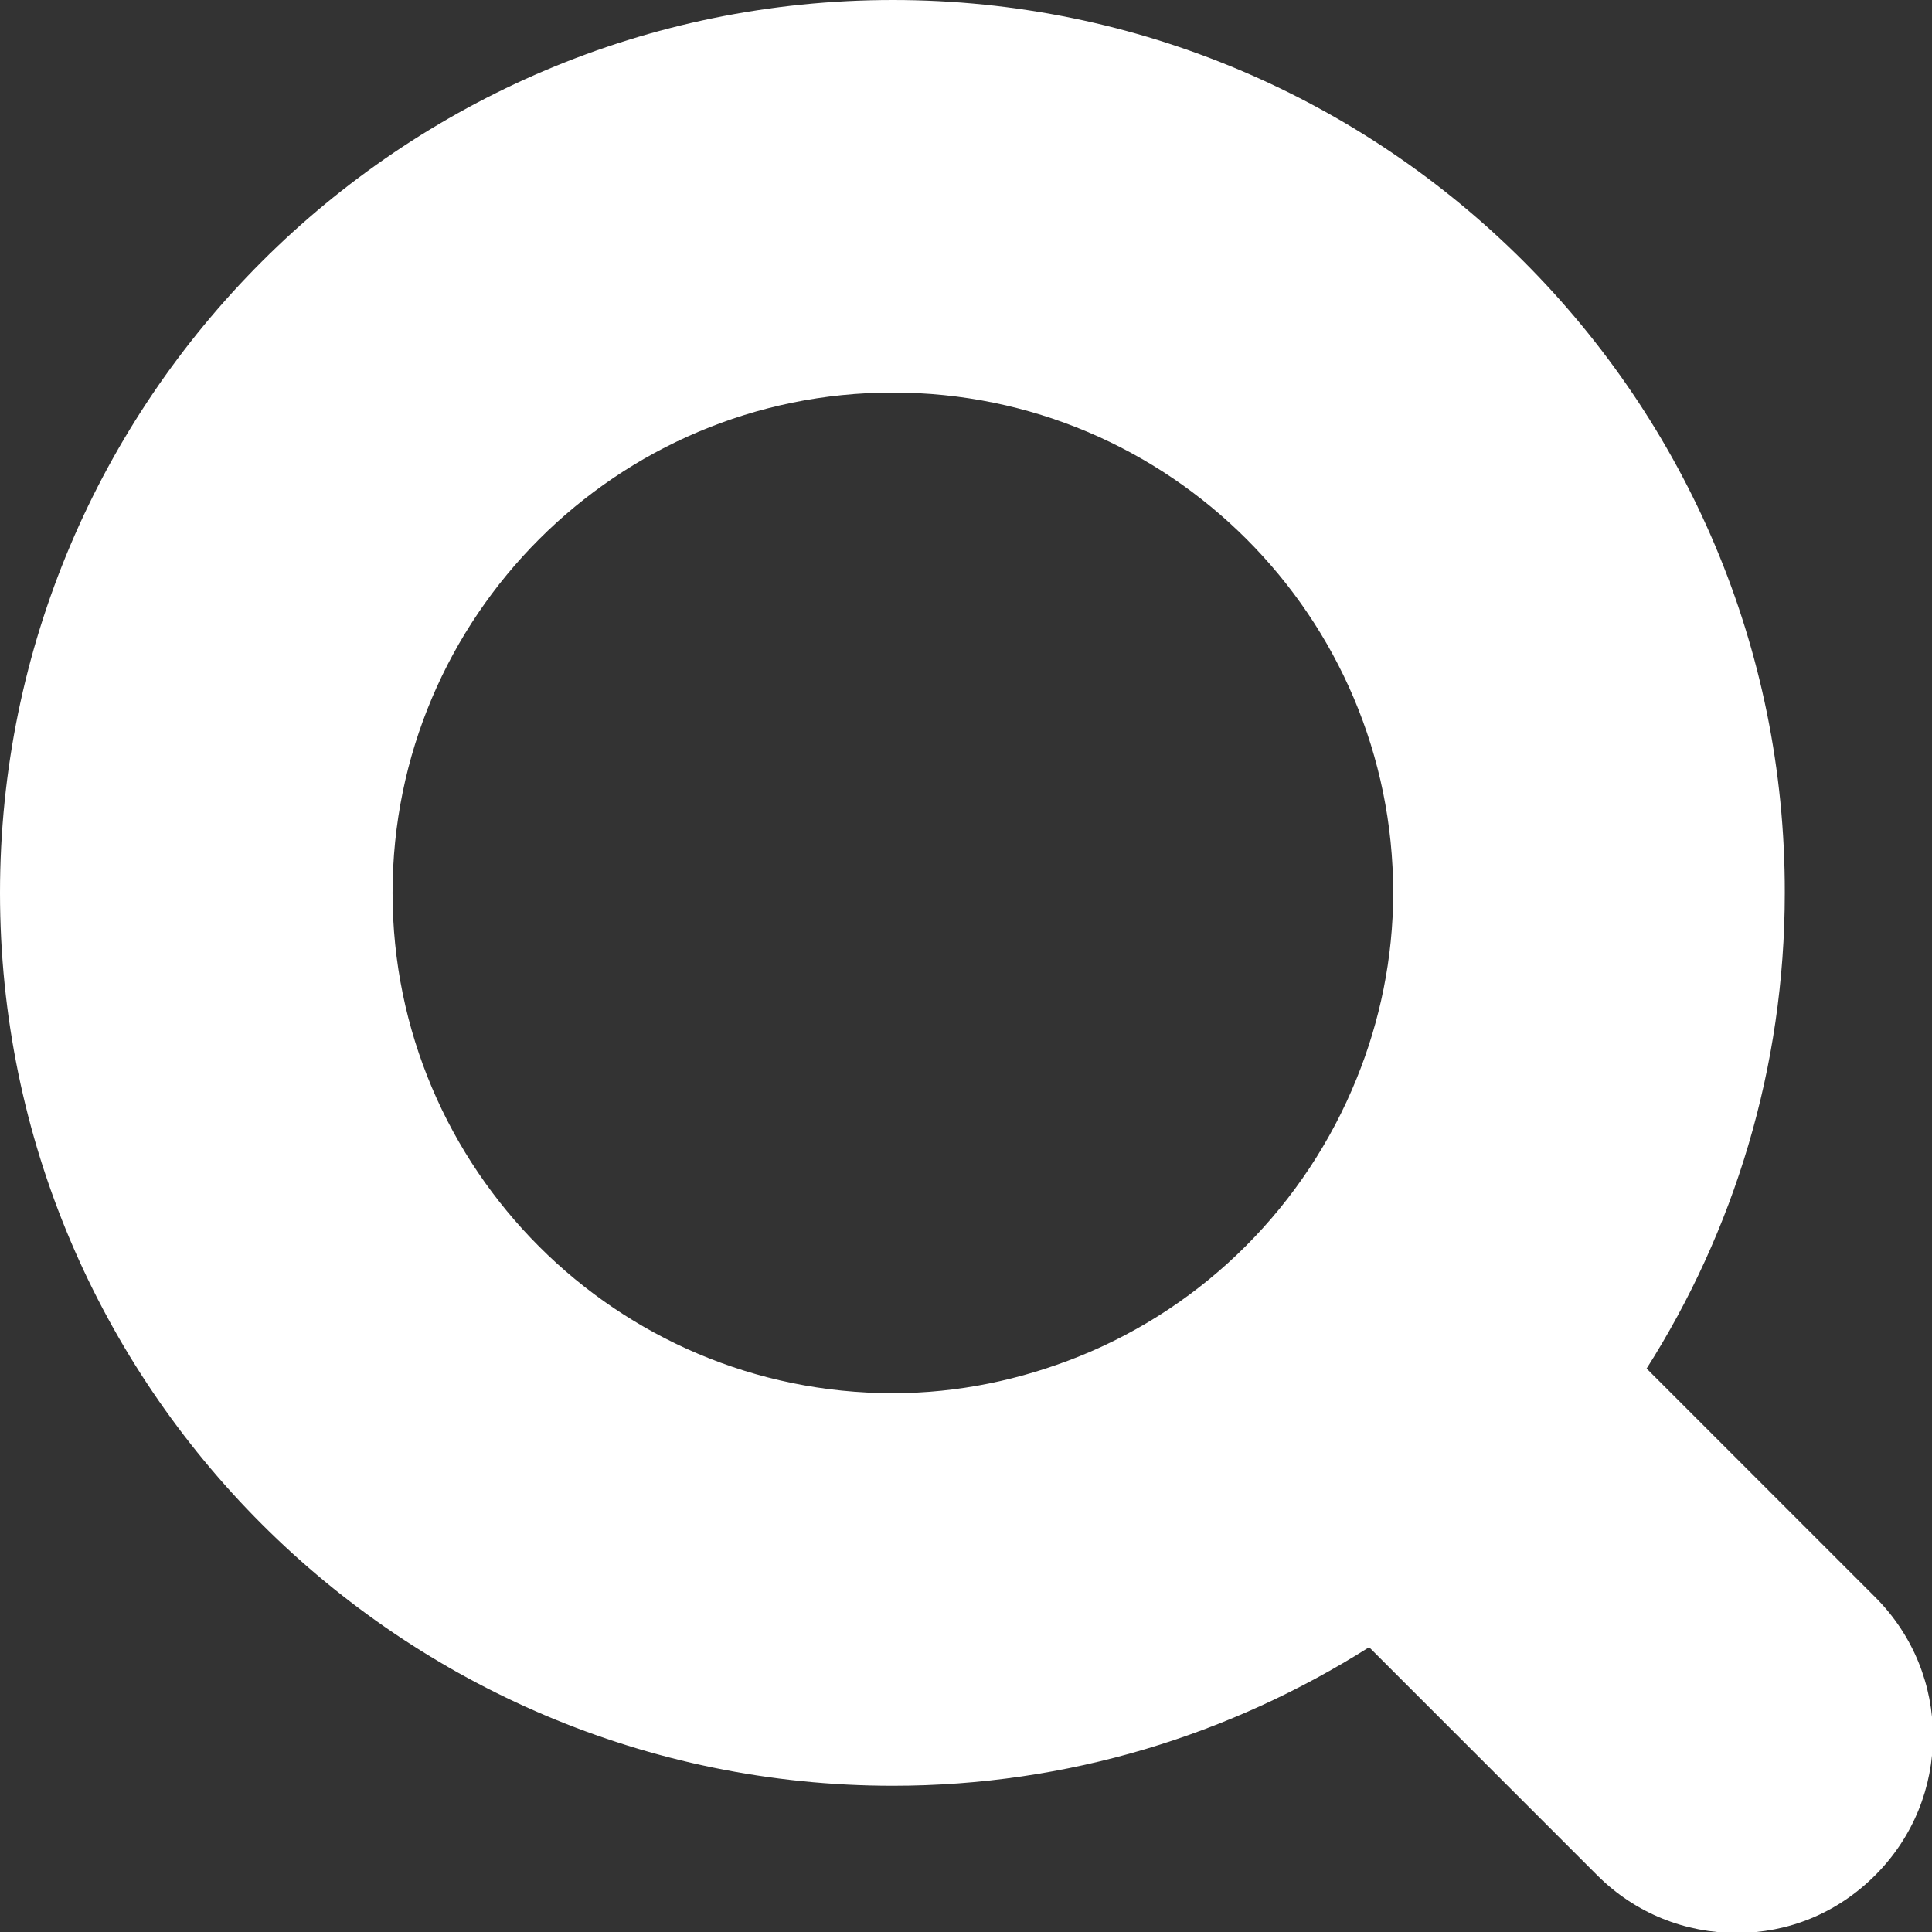 <?xml version="1.0" encoding="UTF-8"?>
<svg id="_レイヤー_2" data-name="レイヤー 2" xmlns="http://www.w3.org/2000/svg" width="20.08" height="20.08" viewBox="0 0 20.08 20.08">
  <rect x="0" y="0" width="20.08" height="20.08" fill="#333333" stroke="none"/>
  <defs>
    <style>
      .cls-1 {
        fill: #fff;
        stroke-width: 0px;
      }
    </style>
  </defs>
  <g id="_メニュー" data-name="メニュー">
    <path class="cls-1" d="M17.11,14.23c.91-1.43,1.44-3.13,1.44-4.95C18.56,4.16,14.4,0,9.28,0S0,4.16,0,9.28s4.16,9.28,9.28,9.28c1.82,0,3.51-.53,4.95-1.44,1.31,1.31,2.32,2.32,2.37,2.37.4.4.92.6,1.45.6s1.04-.2,1.44-.6c.8-.8.8-2.09,0-2.89-.05-.05-1.06-1.06-2.37-2.37ZM14.1,11.21c-.53,1.31-1.57,2.36-2.89,2.89-.6.24-1.25.38-1.93.38-2.87,0-5.2-2.33-5.2-5.2s2.33-5.2,5.2-5.2,5.2,2.33,5.2,5.2c0,.68-.14,1.34-.38,1.93Z"/>
  </g>
</svg>